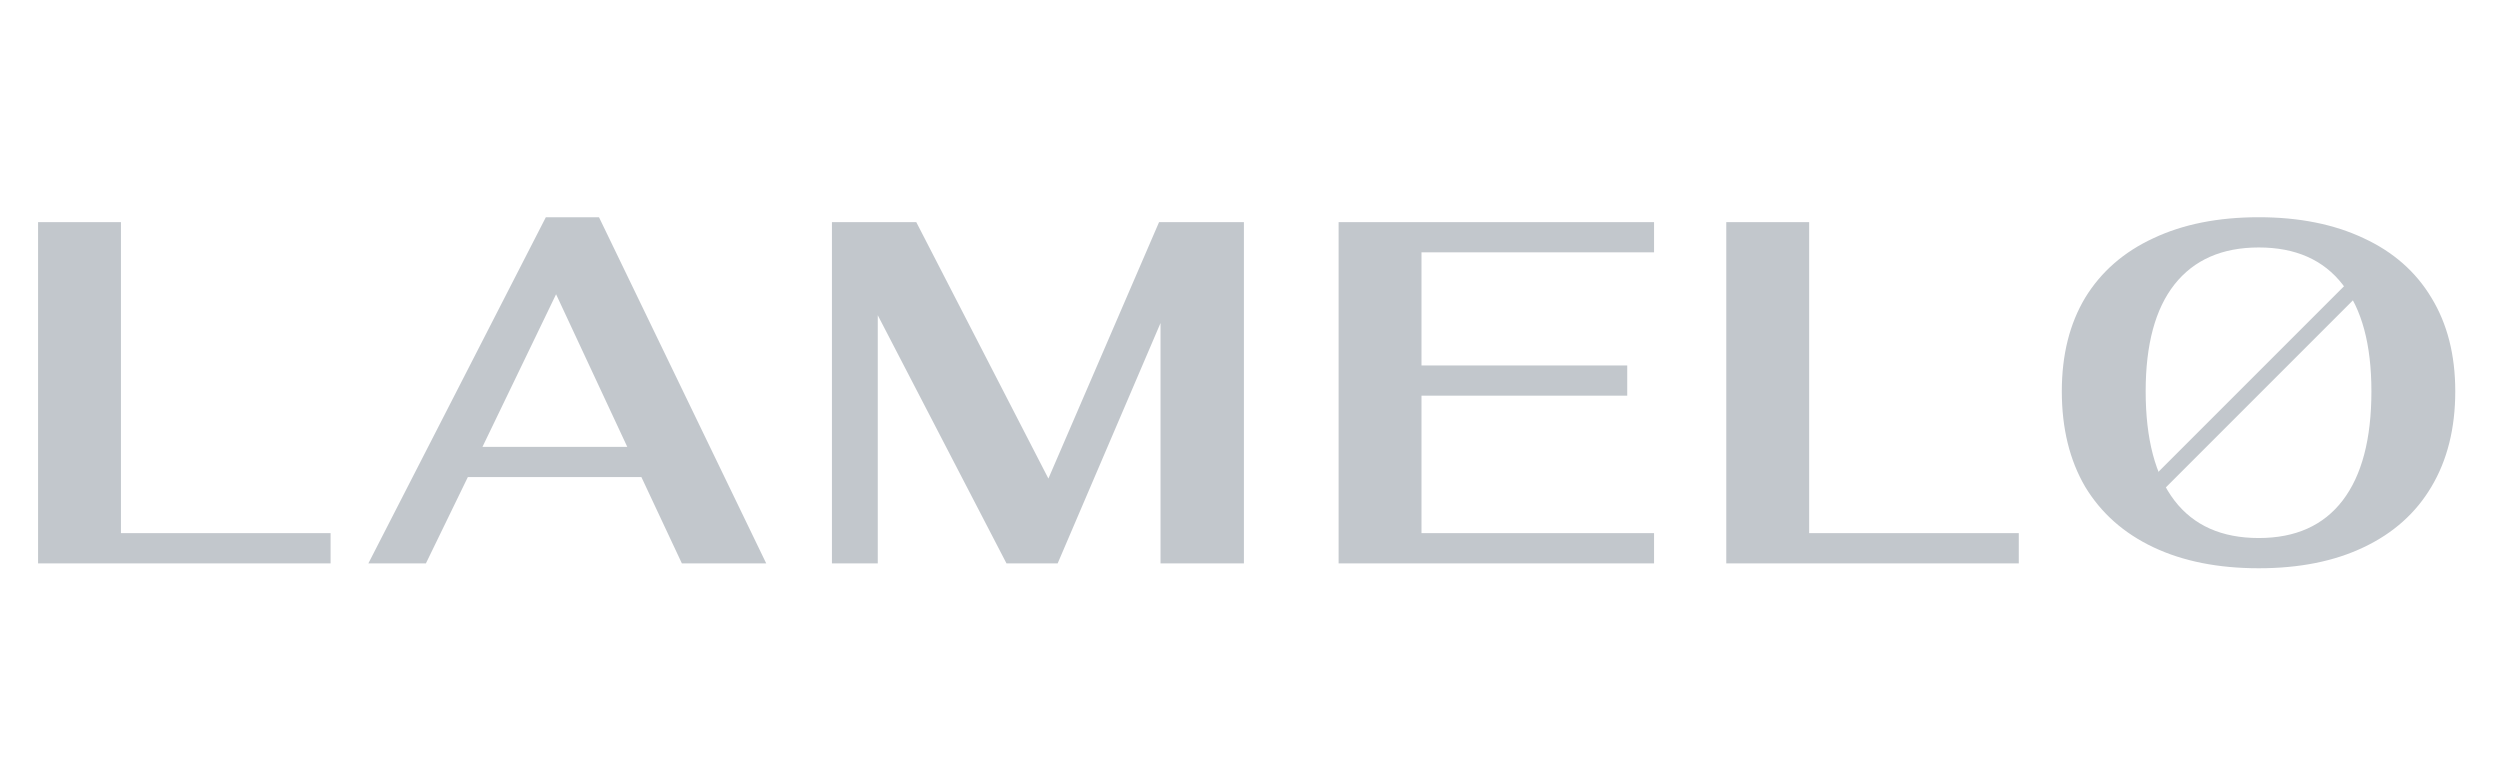 <svg width="142" height="44" viewBox="0 0 142 44" fill="none" xmlns="http://www.w3.org/2000/svg">
<path d="M2.162 12.616H6.87V30.283H18.777V32H2.162V12.616ZM36.432 27.099H26.573L24.192 32H20.924L31.004 12.339H34.023L43.521 32H38.73L36.432 27.099ZM35.629 25.382L31.585 16.714L27.404 25.382H35.629ZM70.654 12.616V32H65.918V18.348L60.075 32H57.168L49.857 17.905V32H47.254V12.616H52.044L59.549 27.182L65.835 12.616H70.654ZM76.033 12.616H93.95V14.332H80.741V20.757H92.427V22.474H80.741V30.283H93.95V32H76.033V12.616ZM98.052 12.616H102.76V30.283H114.667V32H98.052V12.616ZM128.299 32.277C125.991 32.277 123.997 31.88 122.317 31.086C120.637 30.292 119.345 29.148 118.44 27.652C117.554 26.139 117.111 24.329 117.111 22.225C117.111 20.157 117.554 18.385 118.44 16.908C119.345 15.431 120.637 14.305 122.317 13.529C123.997 12.736 125.991 12.339 128.299 12.339C130.588 12.339 132.573 12.736 134.253 13.529C135.933 14.305 137.216 15.431 138.102 16.908C139.006 18.385 139.459 20.157 139.459 22.225C139.459 24.329 139.006 26.139 138.102 27.652C137.216 29.148 135.933 30.292 134.253 31.086C132.591 31.88 130.606 32.277 128.299 32.277ZM128.299 30.56C130.385 30.56 131.973 29.849 133.062 28.428C134.151 27.006 134.696 24.939 134.696 22.225C134.696 19.566 134.151 17.545 133.062 16.16C131.973 14.757 130.385 14.056 128.299 14.056C126.213 14.056 124.616 14.757 123.508 16.16C122.419 17.545 121.874 19.566 121.874 22.225C121.874 24.939 122.419 27.006 123.508 28.428C124.597 29.849 126.194 30.56 128.299 30.56Z" fill="#C2C7CC"/>
<line x1="121.685" y1="28.366" x2="133.685" y2="16.366" stroke="#C2C7CC" stroke-width="0.923"/>
</svg>
